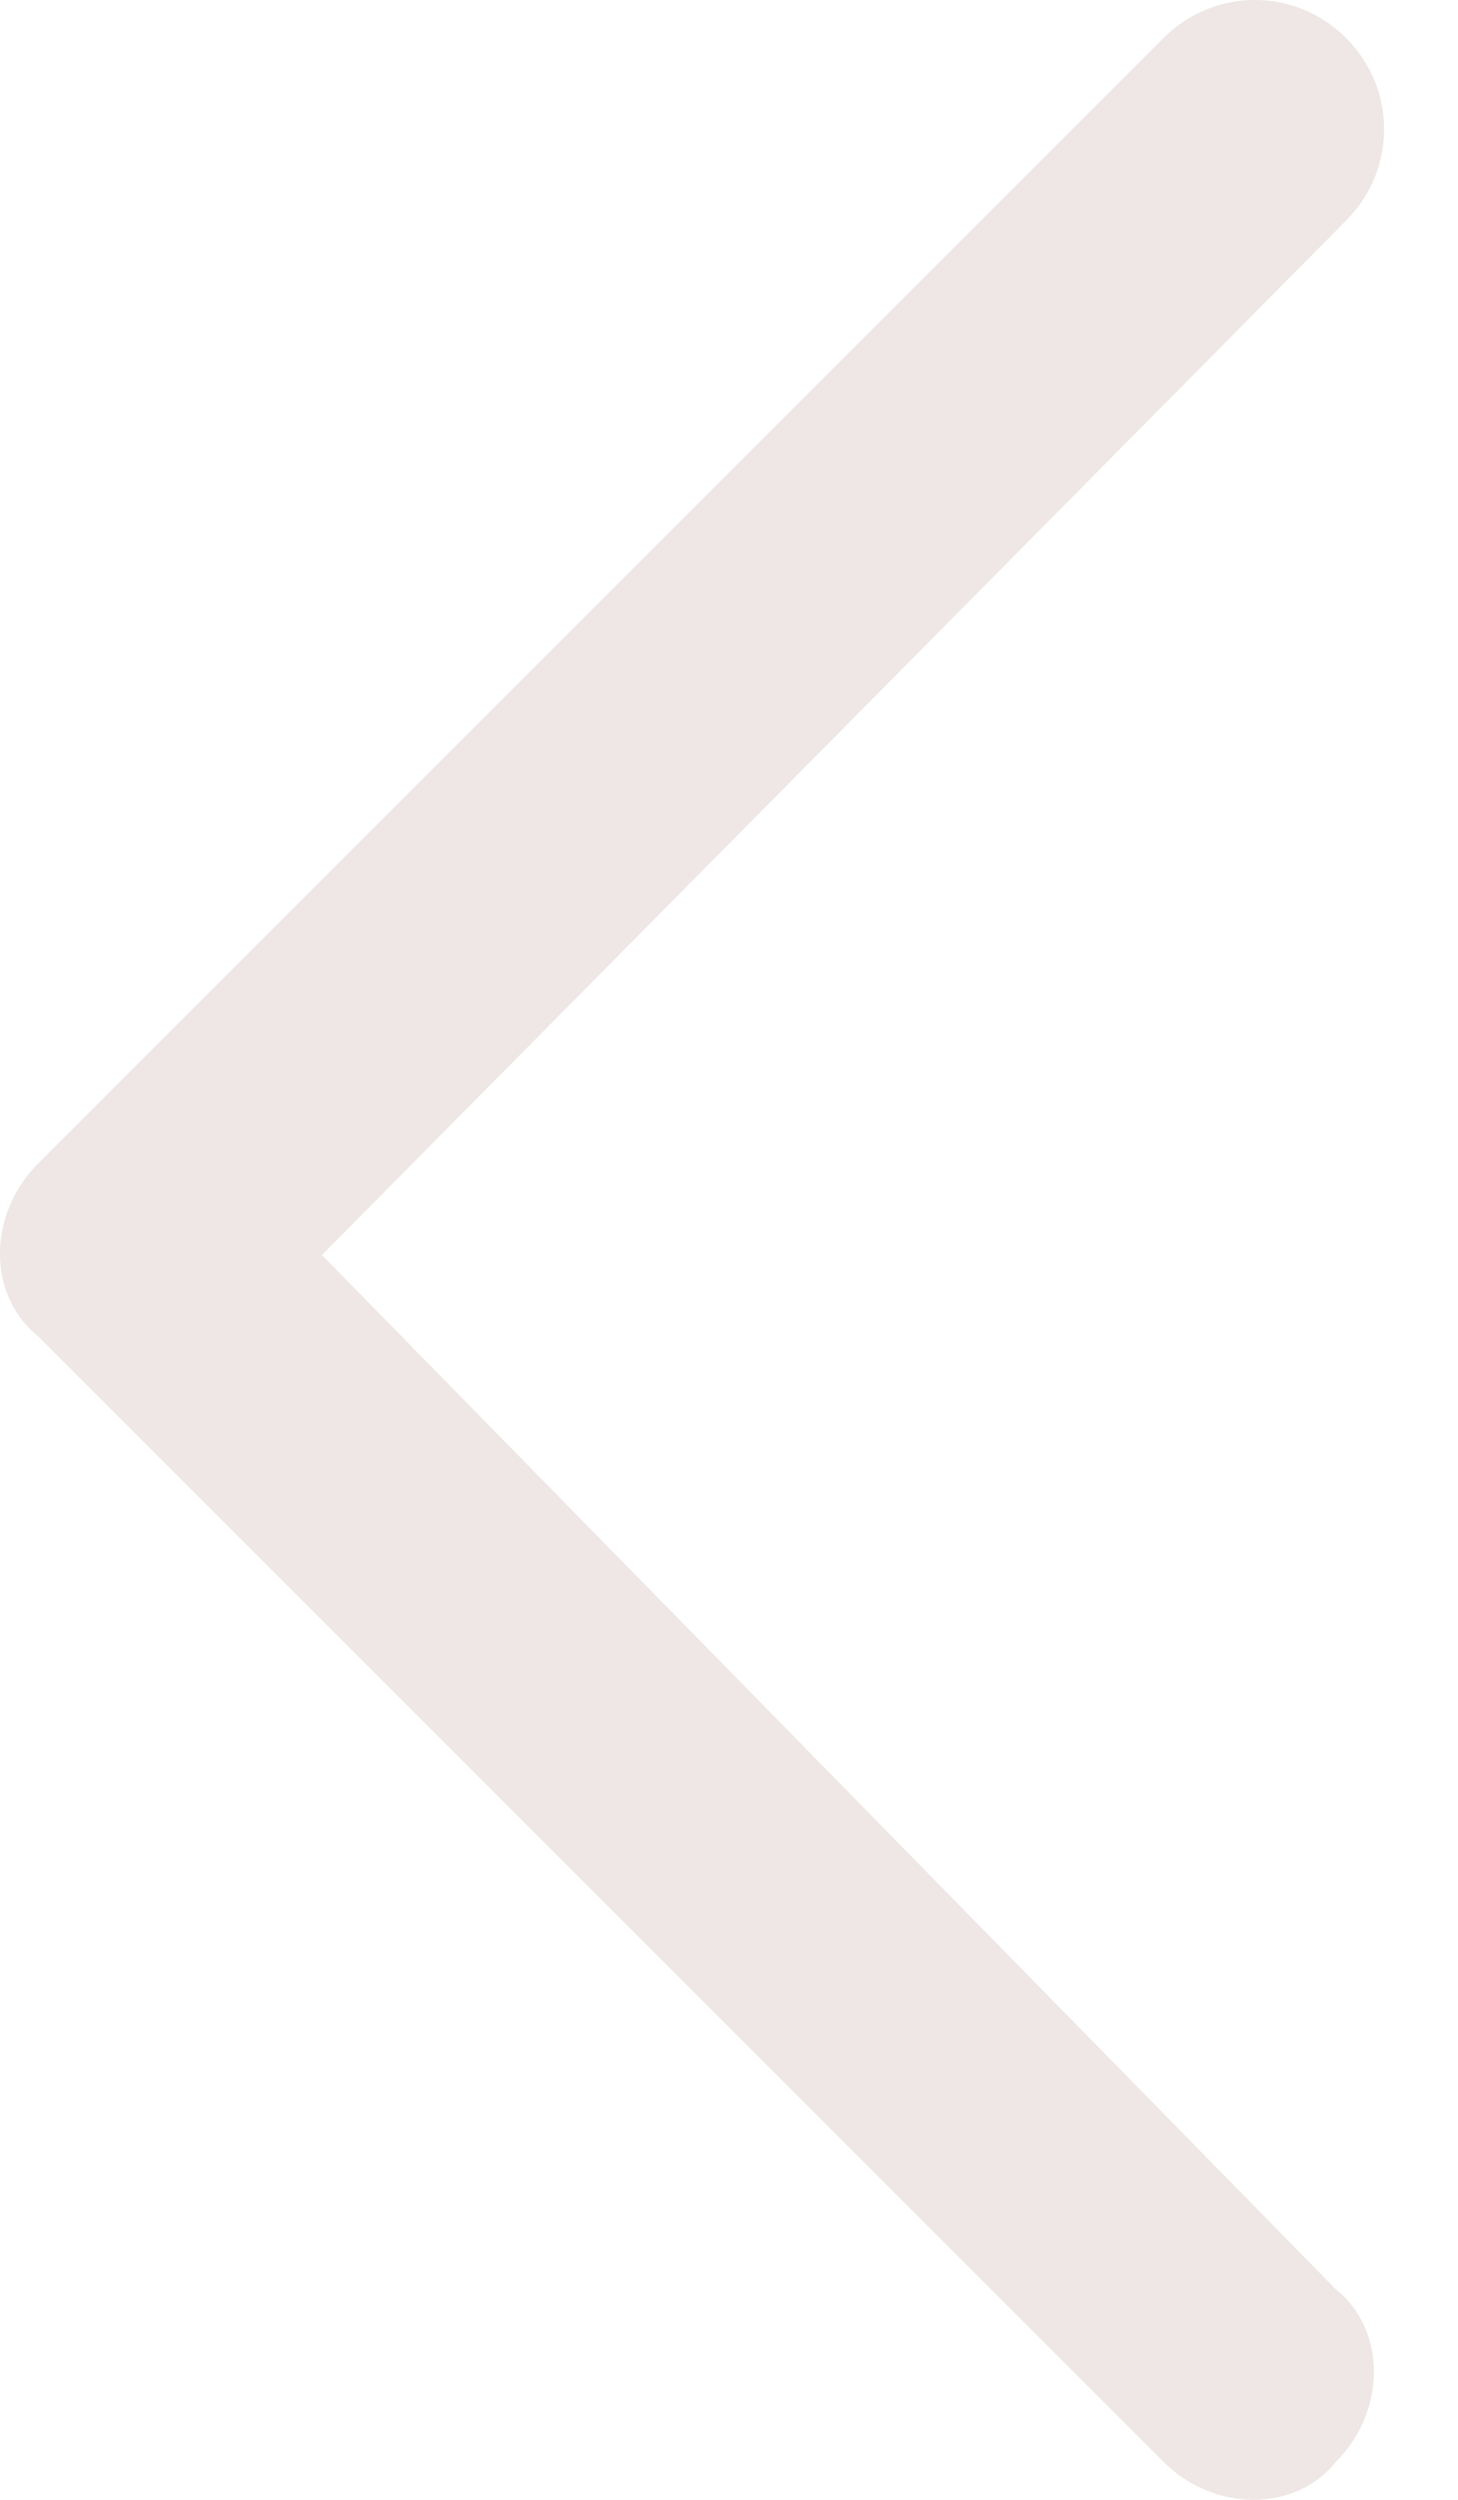 <svg width="14" height="24" viewBox="0 0 14 24" fill="none" xmlns="http://www.w3.org/2000/svg">
<path d="M12.925 0.365C12.438 -0.122 11.659 -0.122 11.172 0.365L0.365 11.172C-0.122 11.659 -0.122 12.438 0.365 12.828L11.172 23.635C11.659 24.122 12.438 24.122 12.828 23.635C13.314 23.148 13.314 22.369 12.828 21.98L3.091 12.049L12.925 2.118C13.412 1.631 13.412 0.852 12.925 0.365Z" fill="#EEE7E5"/>
</svg>
